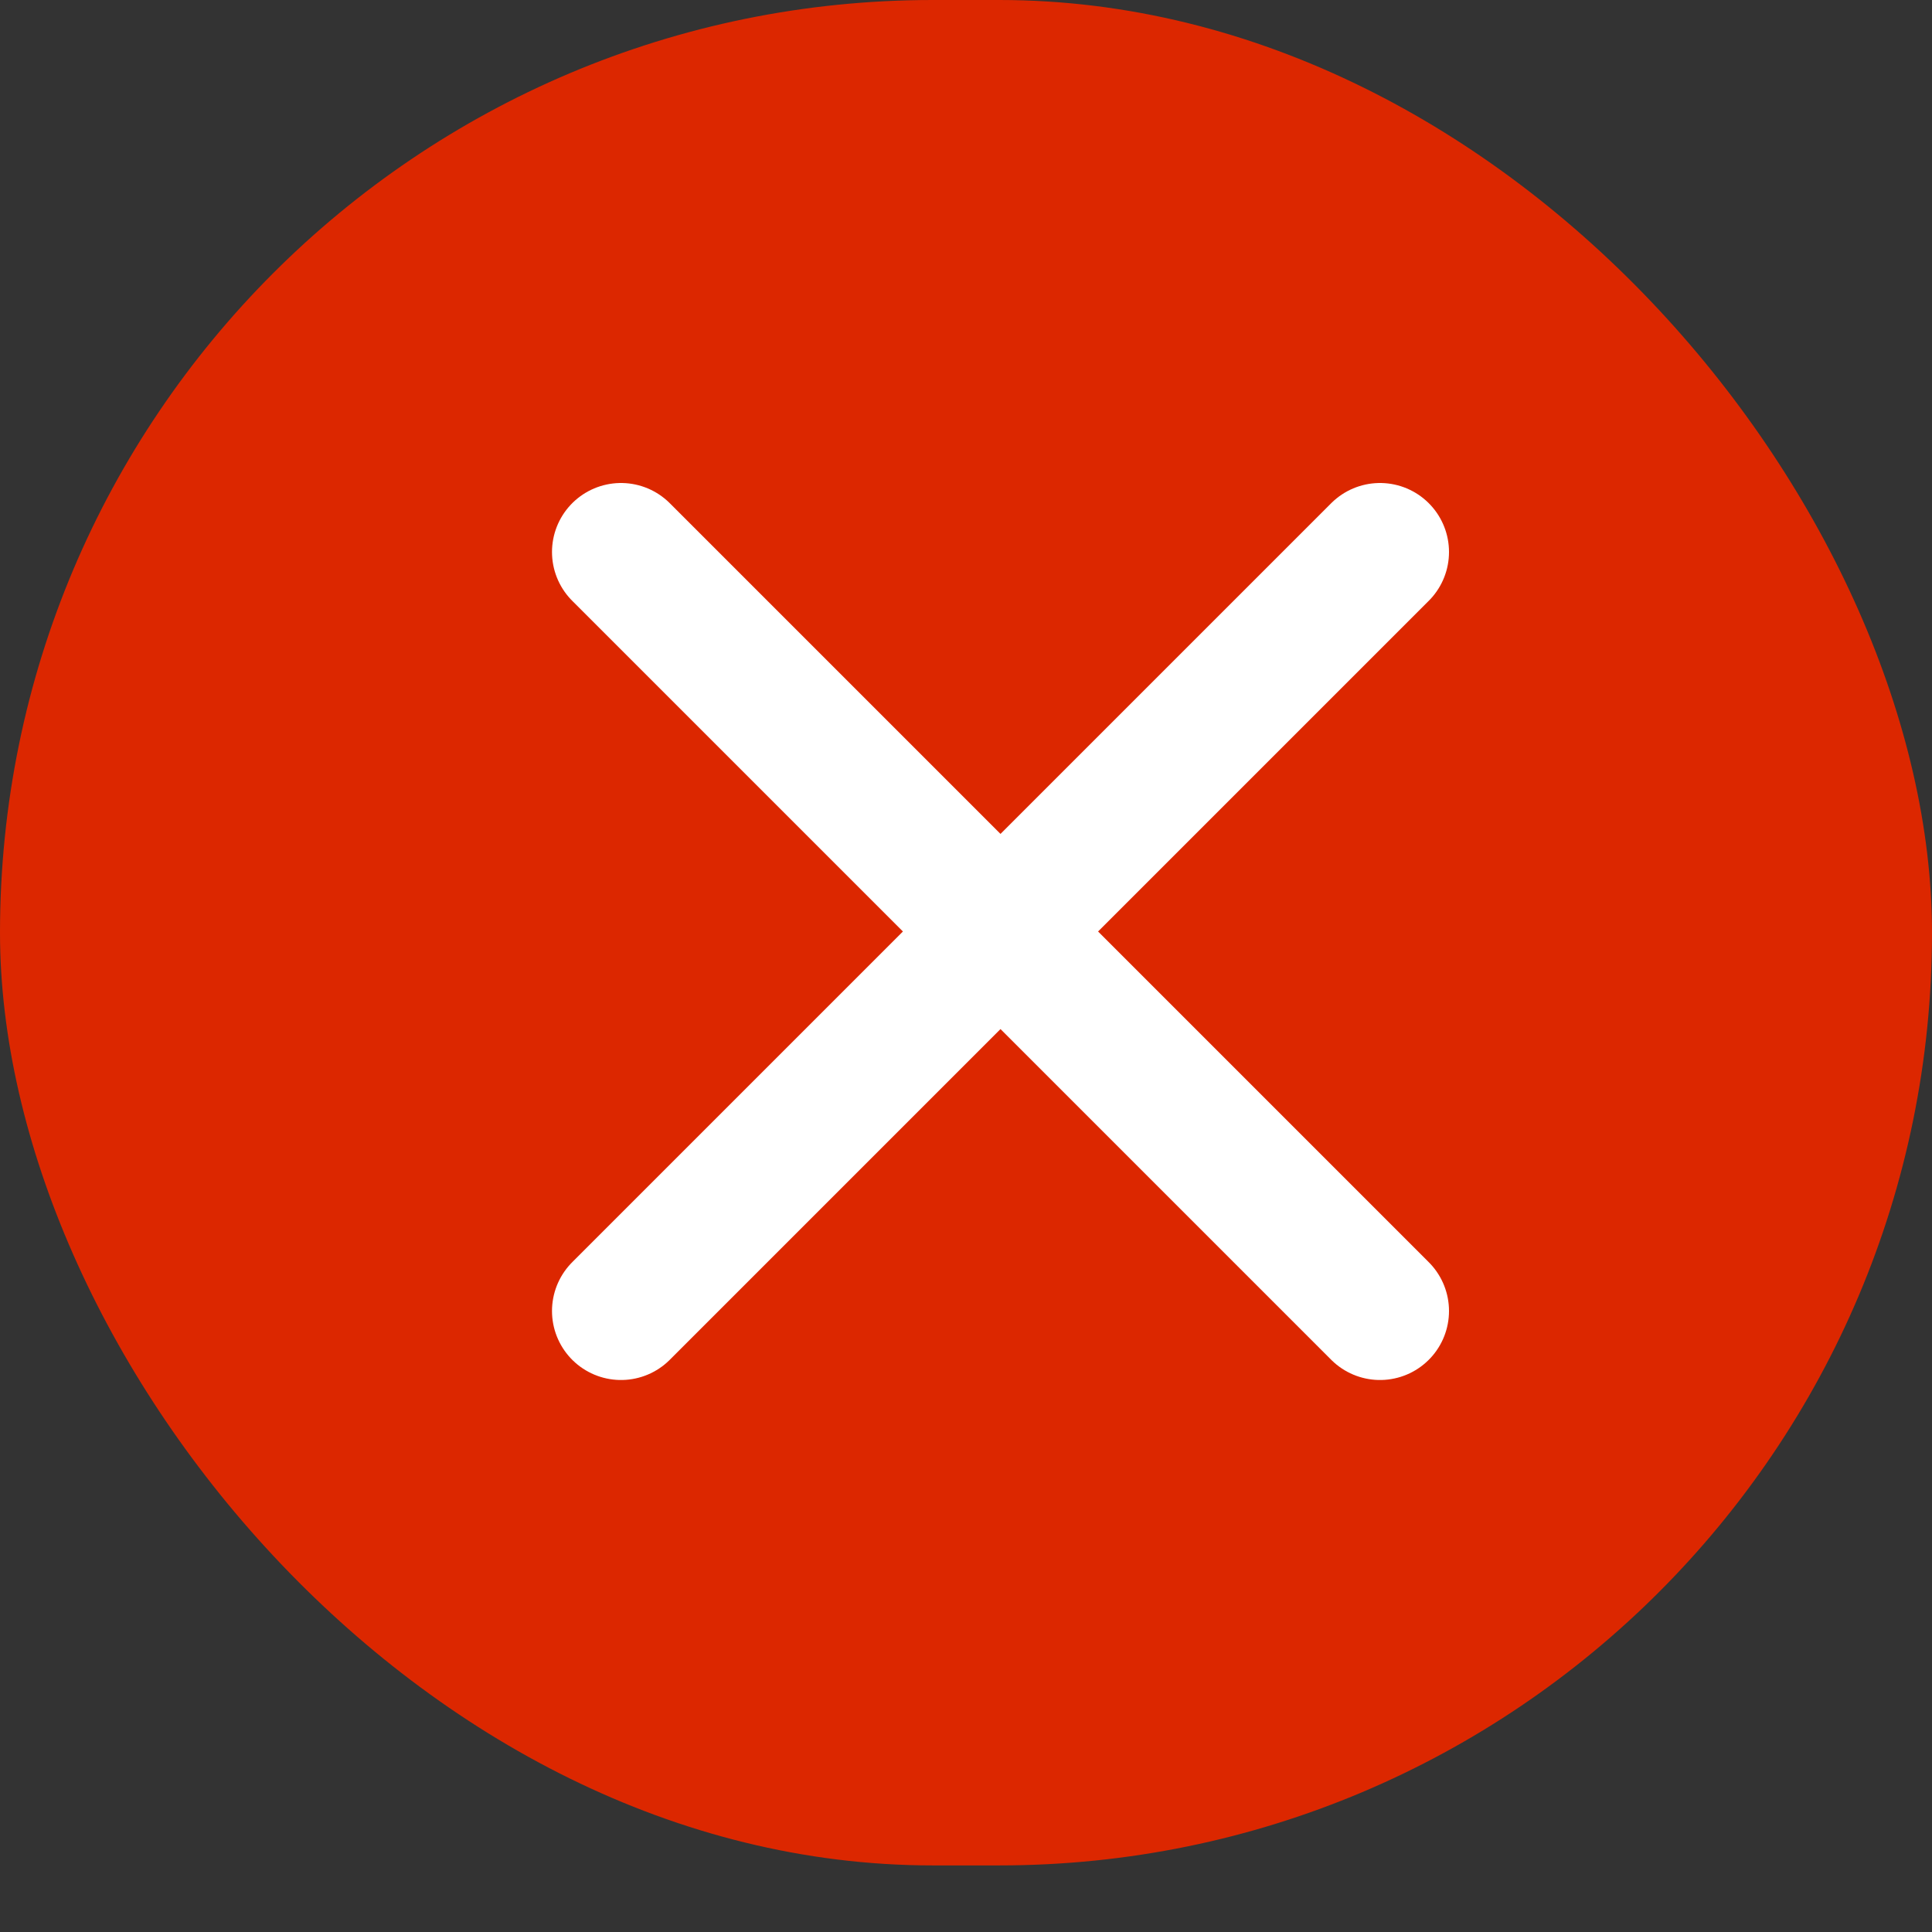 <svg width="28" height="28" viewBox="0 0 28 28" fill="none" xmlns="http://www.w3.org/2000/svg">
<rect x="0" y="0" width="28" height="28" fill="#333333" stroke="none"/>
<rect width="28" height="27.035" rx="13.517" fill="#DC2700"/>
<path d="M20 8L9 19M9 8L20 19" stroke="white" stroke-width="2" stroke-linecap="round" stroke-linejoin="round"/>
</svg>
